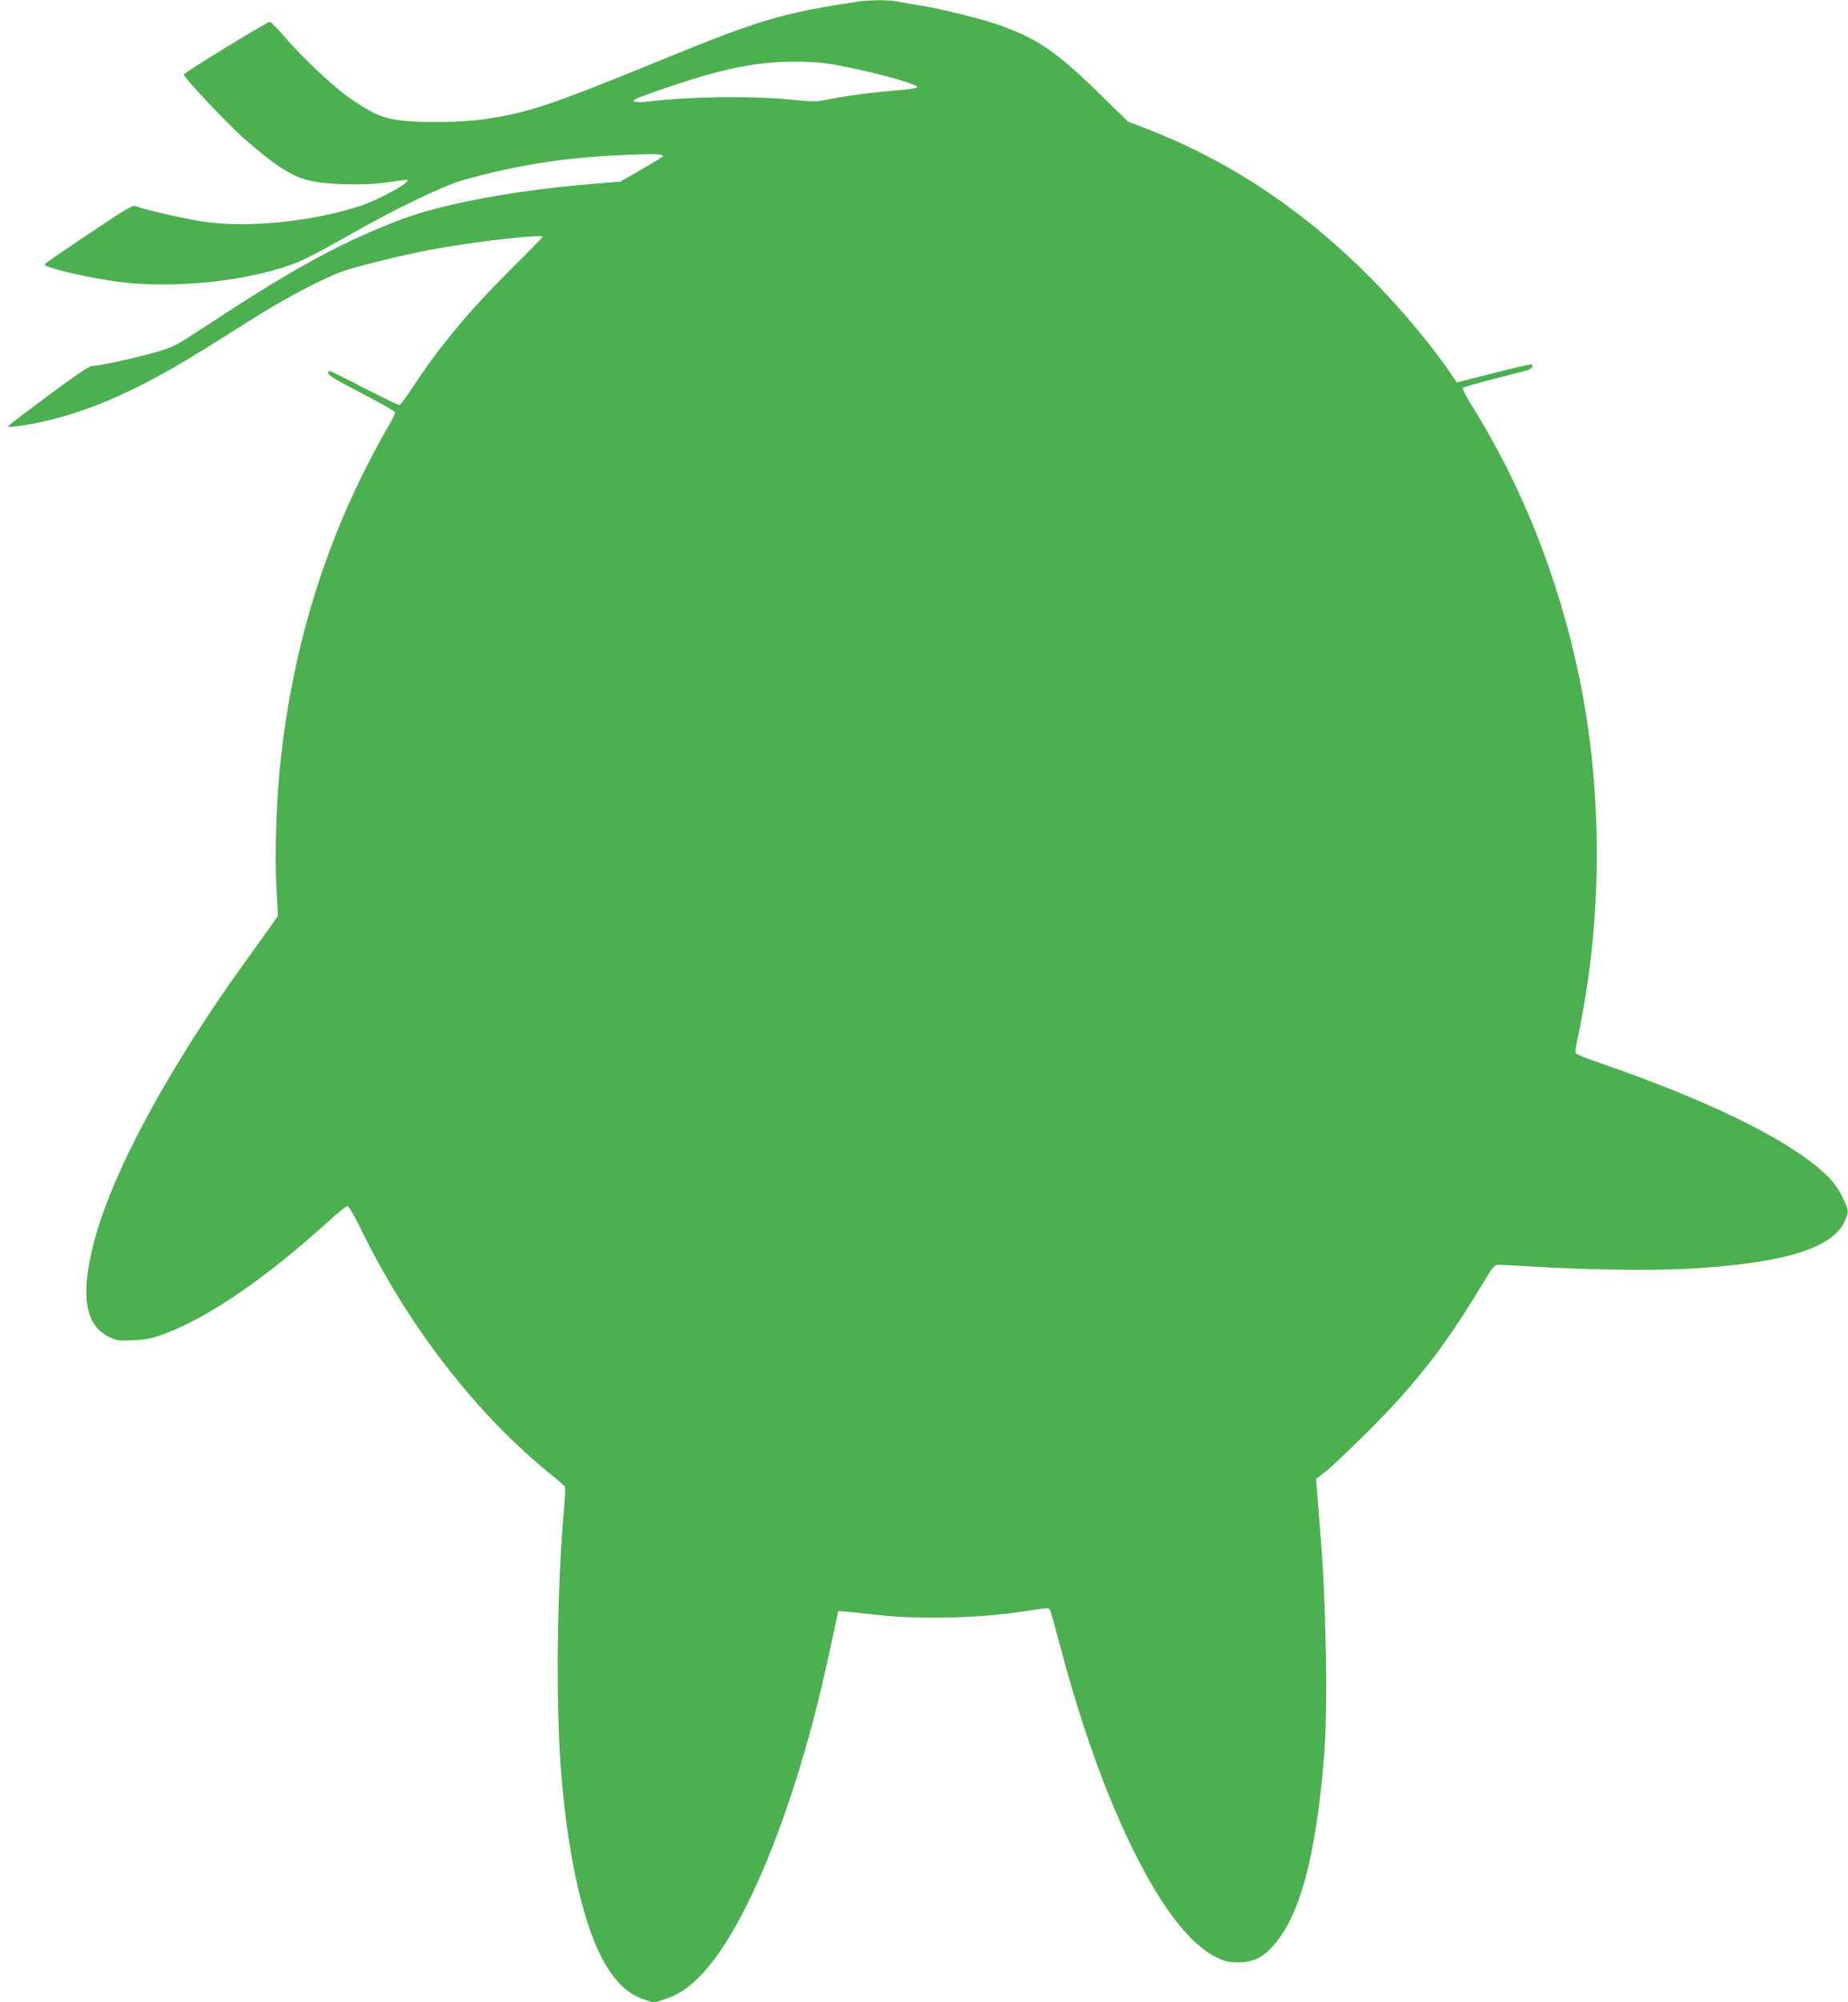 <?xml version="1.0" standalone="no"?>
<!DOCTYPE svg PUBLIC "-//W3C//DTD SVG 20010904//EN"
 "http://www.w3.org/TR/2001/REC-SVG-20010904/DTD/svg10.dtd">
<svg version="1.0" xmlns="http://www.w3.org/2000/svg"
 width="1182pt" height="1280pt" viewBox="0 0 1182 1280"
 preserveAspectRatio="xMidYMid meet">
<g transform="translate(0,1280) scale(0.1,-0.1)"
fill="#4caf50" stroke="none">
<path d="M5475 12788 c-463 -70 -619 -116 -1200 -353 -755 -309 -889 -354
-1170 -396 -157 -23 -436 -26 -570 -5 -101 15 -172 49 -319 154 -95 68 -287
250 -398 379 -44 51 -86 93 -92 93 -19 0 -551 -326 -551 -337 0 -18 280 -315
382 -405 192 -169 299 -240 409 -269 111 -30 358 -37 509 -15 61 9 116 16 124
16 55 0 -173 -128 -302 -169 -314 -100 -712 -139 -997 -98 -114 17 -368 75
-424 96 -29 12 -40 5 -307 -173 -153 -102 -280 -190 -284 -196 -10 -16 222
-74 425 -105 379 -59 905 -4 1216 128 45 19 191 97 325 174 263 151 588 307
709 341 345 97 651 145 1023 161 205 9 257 7 257 -8 0 -3 -62 -41 -136 -84
l-136 -78 -172 -14 c-500 -41 -968 -128 -1233 -229 -370 -141 -672 -304 -1193
-646 -255 -167 -255 -167 -380 -203 -129 -37 -359 -87 -402 -87 -17 0 -107
-61 -269 -181 -134 -100 -251 -188 -259 -196 -13 -14 -9 -15 40 -9 195 23 434
93 650 191 231 104 419 212 815 465 246 158 517 301 650 343 131 41 398 105
575 137 268 48 680 94 680 76 0 -4 -94 -101 -209 -214 -265 -264 -460 -498
-636 -770 -33 -50 -65 -92 -72 -92 -6 0 -108 50 -226 110 -117 61 -217 110
-220 110 -4 0 -7 -8 -7 -17 0 -13 59 -48 211 -126 116 -60 213 -115 215 -122
3 -7 -14 -44 -37 -81 -23 -38 -82 -145 -130 -239 -299 -579 -487 -1209 -563
-1895 -28 -243 -40 -615 -28 -820 l10 -185 -36 -52 c-21 -29 -92 -128 -159
-221 -506 -700 -867 -1368 -983 -1817 -87 -334 -56 -526 95 -601 52 -25 62
-26 158 -22 86 4 118 11 202 42 283 106 649 358 1047 719 59 53 113 97 121 97
7 0 42 -59 78 -133 309 -637 750 -1205 1241 -1598 37 -30 69 -59 72 -66 2 -6
1 -55 -4 -110 -49 -532 -57 -1294 -19 -1738 45 -539 146 -971 278 -1198 76
-128 150 -196 255 -231 l57 -20 67 22 c91 29 153 70 235 155 268 276 565 980
767 1822 29 121 110 491 110 503 0 5 31 2 260 -23 262 -29 638 -20 910 21 194
29 178 29 189 3 5 -13 35 -120 66 -238 139 -521 296 -954 476 -1313 177 -354
353 -579 519 -661 55 -27 75 -32 140 -32 95 0 152 27 224 106 171 190 275 580
326 1226 24 306 12 980 -26 1423 -8 96 -17 211 -20 255 l-6 80 64 50 c34 27
151 138 259 245 312 310 498 549 734 940 80 132 83 135 116 134 19 0 122 -6
229 -12 317 -20 754 -26 980 -13 613 35 925 131 1001 308 25 58 24 62 -10 136
-35 77 -78 131 -156 197 -245 208 -733 443 -1395 672 -80 27 -150 55 -157 61
-9 9 -7 33 8 102 160 746 163 1568 9 2310 -132 631 -365 1219 -687 1733 -36
57 -61 107 -57 112 5 5 90 29 189 55 99 25 197 51 218 56 35 9 53 39 25 39 -7
0 -116 -25 -242 -57 l-228 -58 -17 25 c-127 192 -339 447 -536 645 -433 436
-913 754 -1445 957 l-105 40 -145 142 c-307 301 -416 378 -660 469 -107 40
-376 108 -520 131 -52 9 -120 21 -151 26 -65 12 -180 11 -264 -2z m-9 -427
c203 -44 395 -99 401 -117 2 -7 -47 -15 -144 -23 -158 -13 -298 -32 -429 -57
-75 -15 -95 -15 -245 0 -249 24 -634 19 -904 -13 -75 -9 -113 -1 -79 16 37 20
311 113 431 147 247 71 425 96 634 91 122 -3 175 -10 335 -44z"/>
</g>
</svg>

